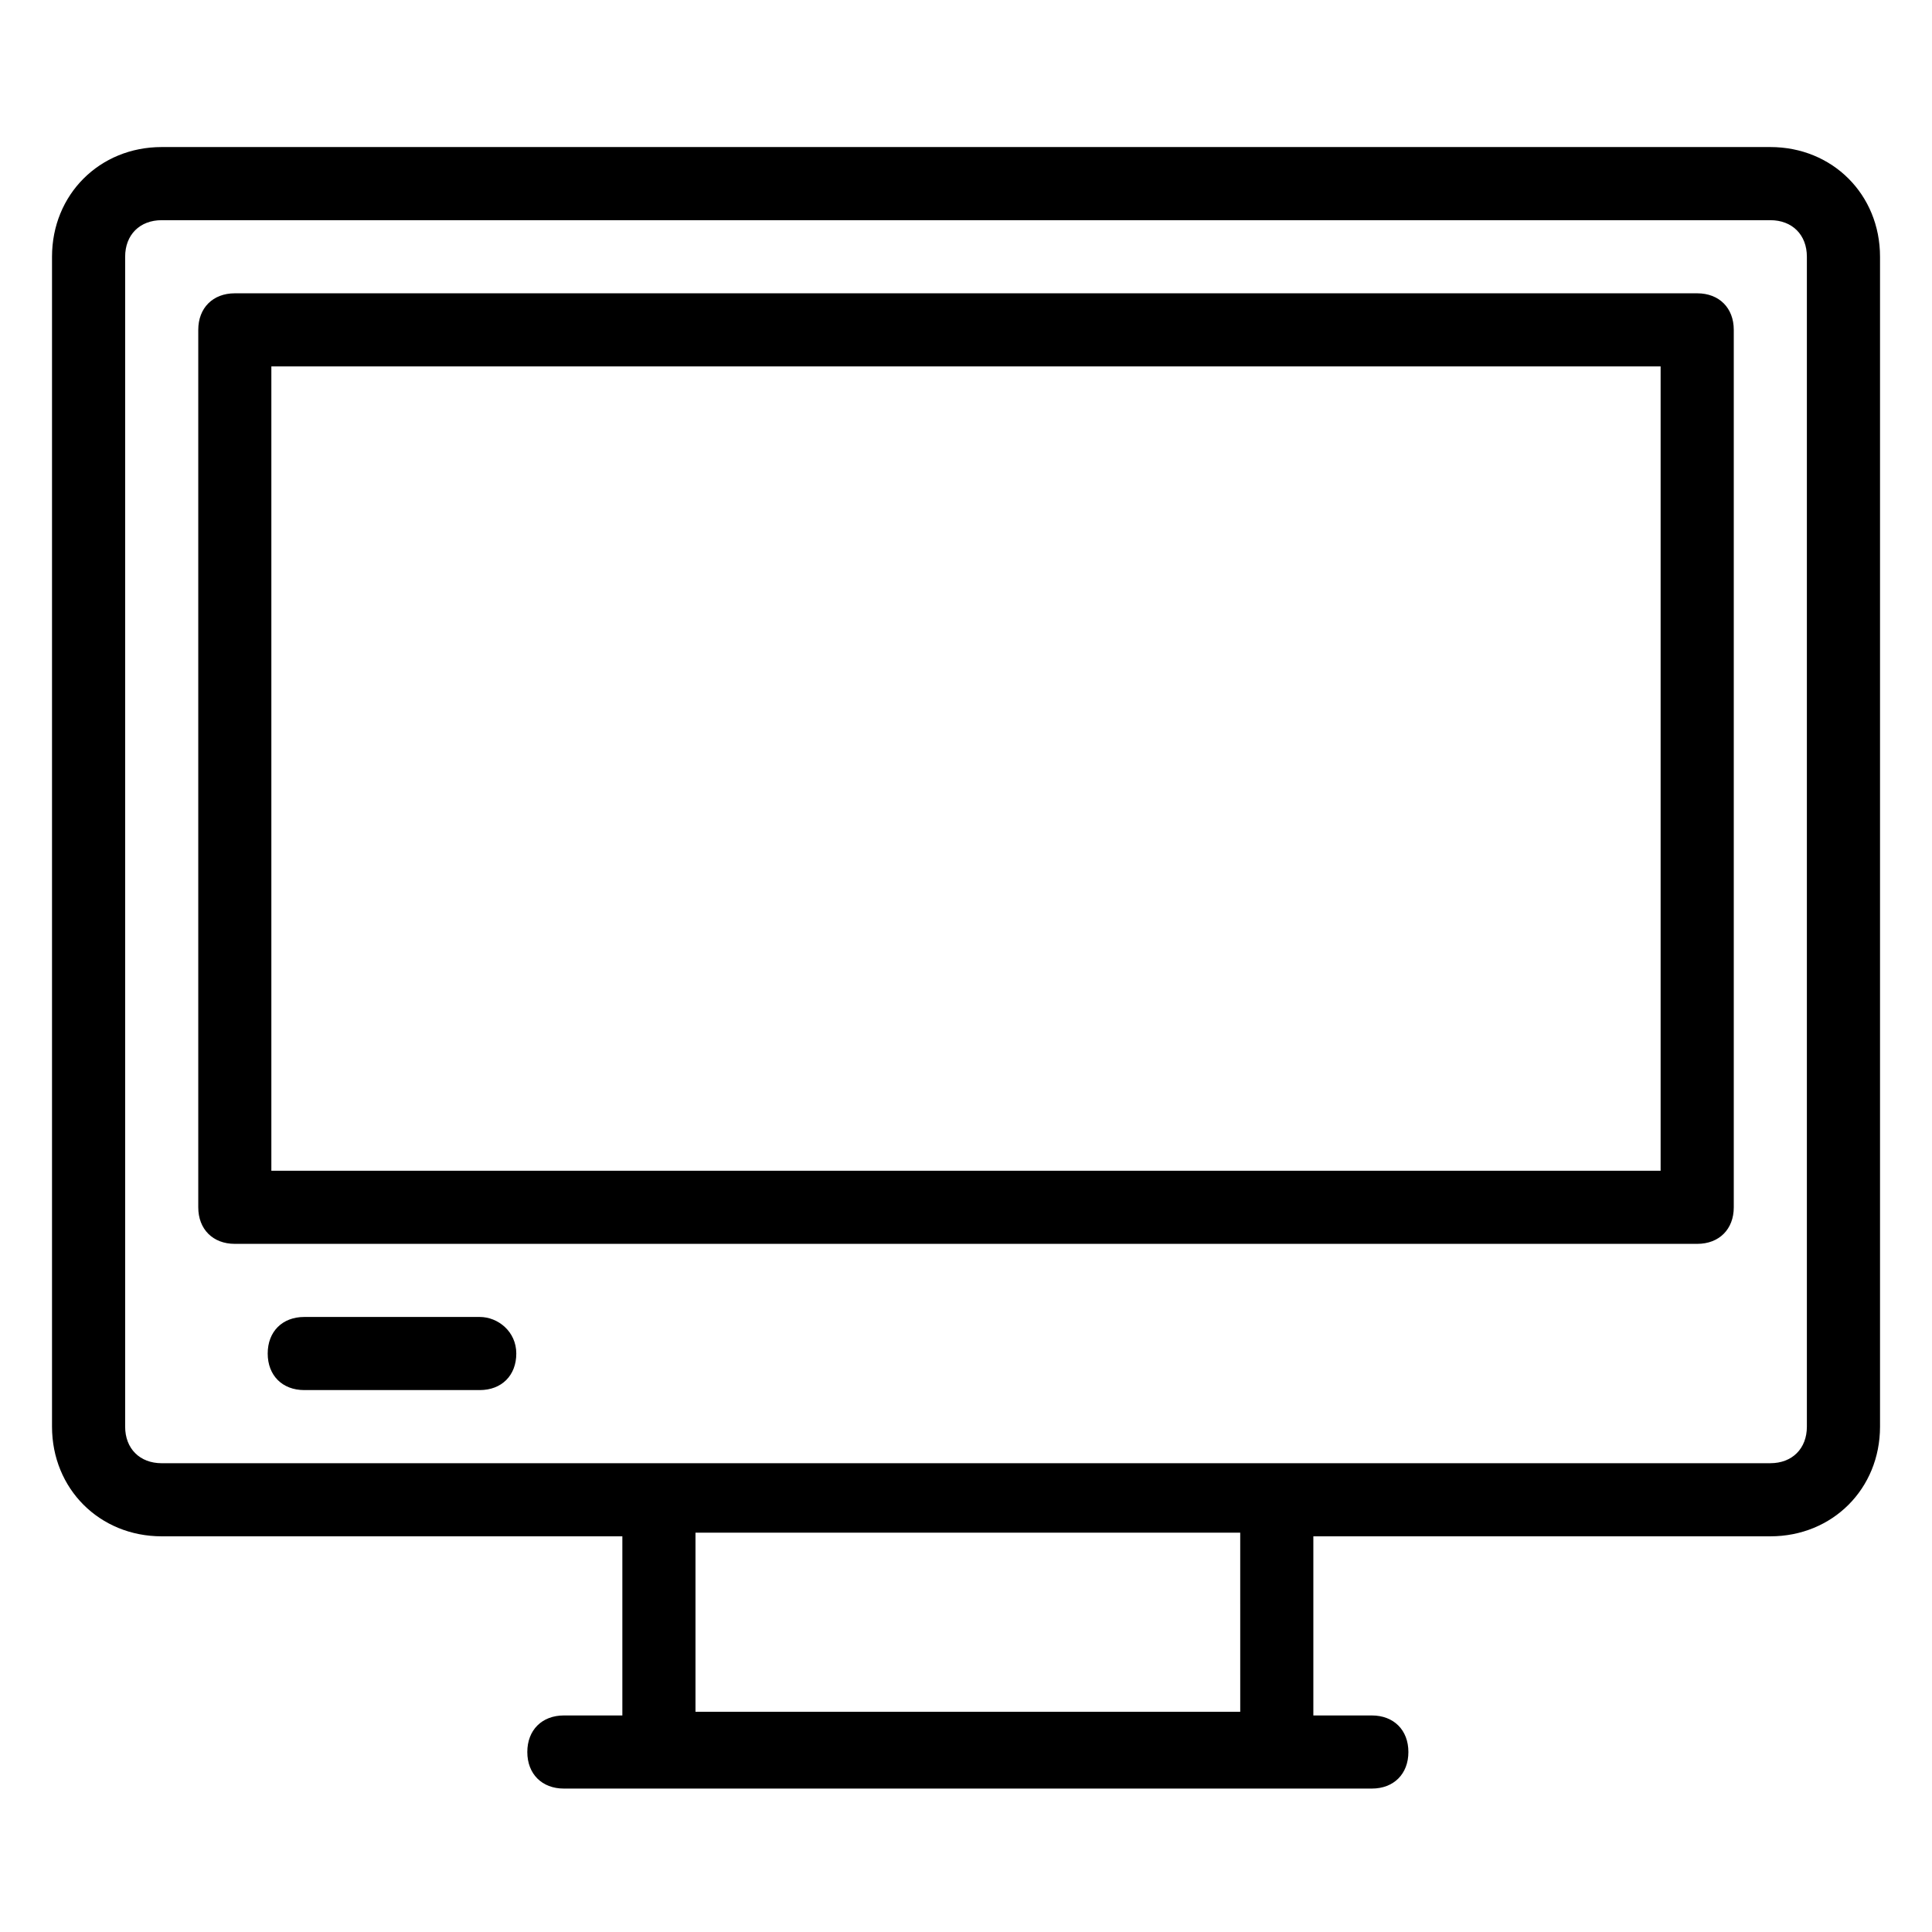 <?xml version="1.0" encoding="UTF-8"?>
<!-- Uploaded to: ICON Repo, www.svgrepo.com, Generator: ICON Repo Mixer Tools -->
<svg fill="#000000" width="800px" height="800px" version="1.1" viewBox="144 144 512 512" xmlns="http://www.w3.org/2000/svg">
 <g>
  <path d="m613.15 182.97h-426.3c-16.469 0-29.066 12.594-29.066 29.066v310.04c0 16.469 12.594 29.066 29.066 29.066h122.08v47.473h-15.5c-5.812 0-9.688 3.875-9.688 9.688s3.875 9.688 9.688 9.688h214.12c5.812 0 9.688-3.875 9.688-9.688s-3.875-9.688-9.688-9.688h-15.5v-47.473h121.11c16.469 0 29.066-12.594 29.066-29.066v-310.04c0-16.473-12.594-29.066-29.066-29.066zm-141.45 414.68h-143.39v-47.473h144.36l0.004 47.473zm151.14-75.574c0 5.812-3.875 9.688-9.688 9.688l-426.3 0.004c-5.812 0-9.688-3.875-9.688-9.688v-310.04c0-5.812 3.875-9.688 9.688-9.688h426.3c5.812 0 9.688 3.875 9.688 9.688z"/>
  <path d="m593.77 221.73h-387.54c-5.812 0-9.688 3.875-9.688 9.688v232.53c0 5.812 3.875 9.688 9.688 9.688h387.55c5.812 0 9.688-3.875 9.688-9.688v-232.53c0-5.812-3.875-9.688-9.691-9.688zm-9.688 232.53h-368.17v-213.15h368.17z"/>
  <path d="m271.14 493.01h-46.508c-5.812 0-9.688 3.875-9.688 9.688s3.875 9.688 9.688 9.688h46.504c5.812 0 9.688-3.875 9.688-9.688 0.004-5.809-4.84-9.688-9.684-9.688z"/>
 </g>
</svg>